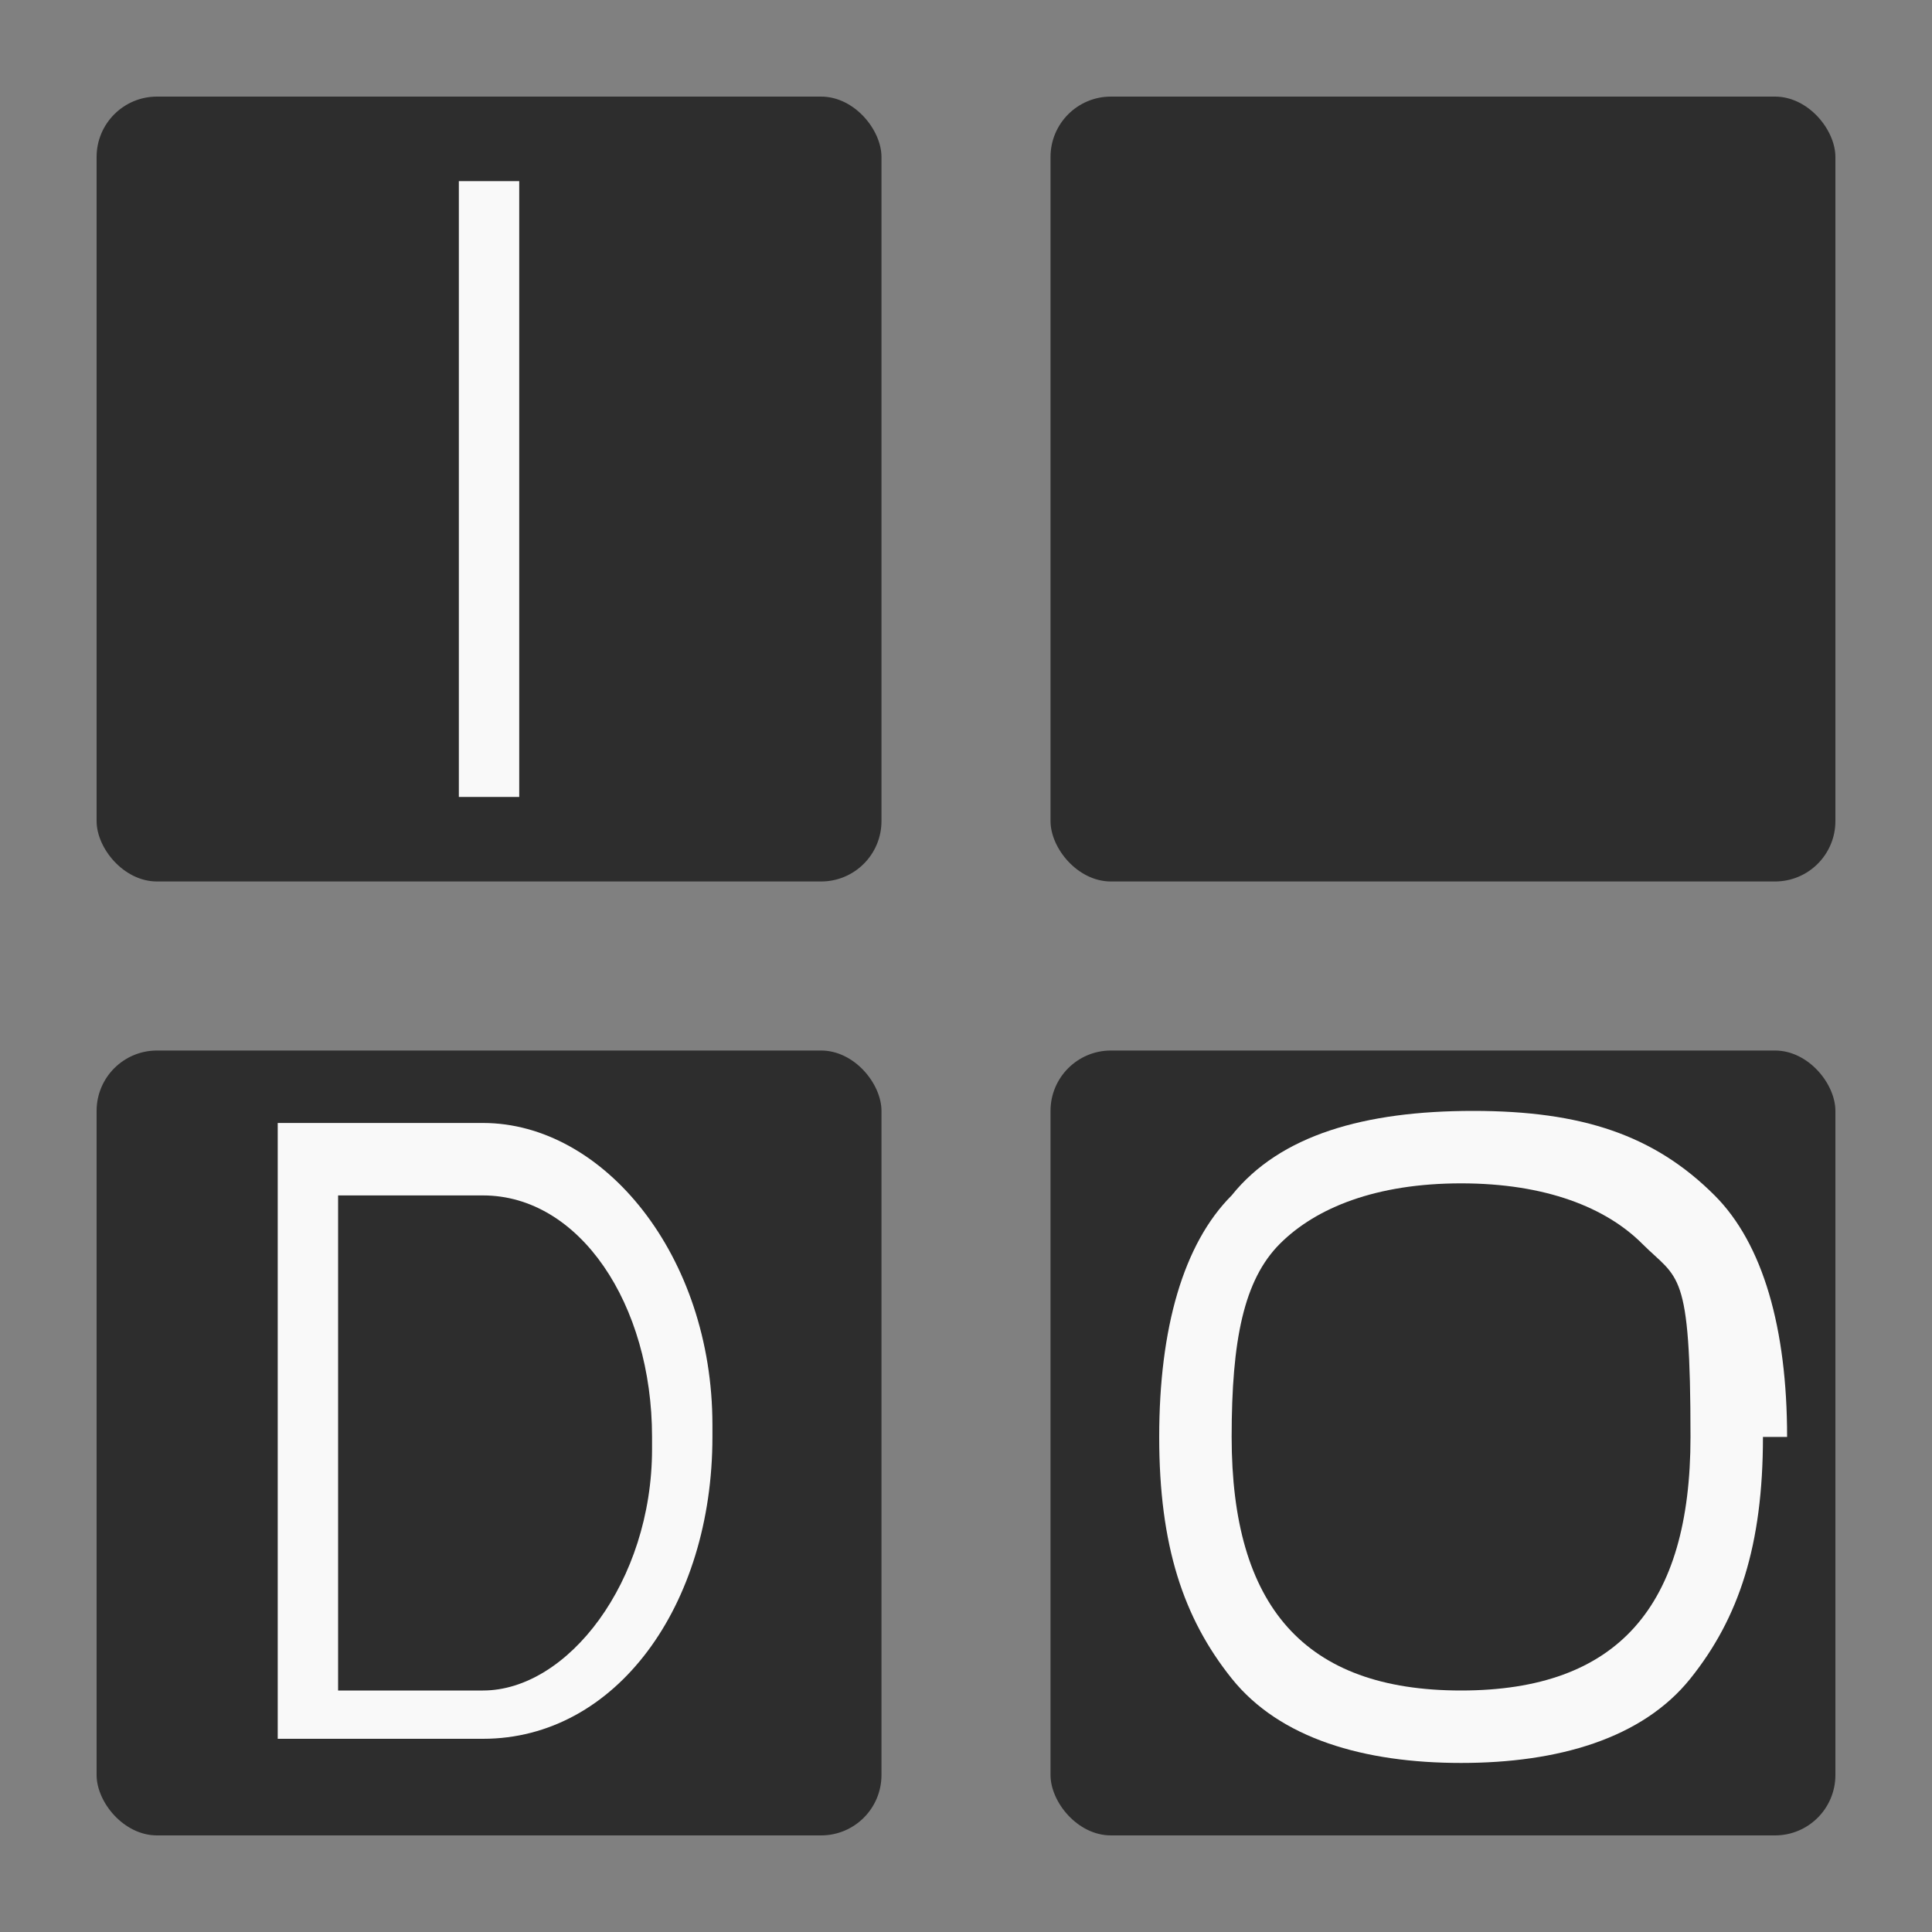 <?xml version="1.0" encoding="UTF-8"?> <svg xmlns="http://www.w3.org/2000/svg" id="_Слой_1" data-name="Слой 1" viewBox="0 0 16 16"><rect x="0" y="0" width="16" height="16" fill="#808080" stroke="none"/><rect x=".8" y=".8" width="6.5" height="6.5" rx=".5" ry=".5" fill="#2d2d2d" stroke-width="0"></rect><rect x="8.7" y=".8" width="6.5" height="6.5" rx=".5" ry=".5" fill="#2d2d2d" stroke-width="0"></rect><rect x=".8" y="8.7" width="6.5" height="6.5" rx=".5" ry=".5" fill="#2d2d2d" stroke-width="0"></rect><rect x="8.7" y="8.7" width="6.5" height="6.5" rx=".5" ry=".5" fill="#2d2d2d" stroke-width="0"></rect><path d="M14.6,11.9c0,.9-.2,1.5-.6,2-.4.5-1.1.7-1.9.7s-1.5-.2-1.9-.7c-.4-.5-.6-1.1-.6-2s.2-1.6.6-2c.4-.5,1.1-.7,2-.7s1.5.2,2,.7c.4.4.6,1.1.6,2ZM12.1,14c1.3,0,1.9-.7,1.9-2.1s-.1-1.3-.4-1.6c-.3-.3-.8-.5-1.5-.5s-1.2.2-1.5.5c-.3.3-.4.8-.4,1.6,0,1.4.6,2.1,1.9,2.1h0Z" fill="#f9f9f9" stroke-width="0"></path><path d="M3.8,6.6V1.5h.5v5.1h-.5Z" fill="#f9f9f9" stroke-width="0"></path><path d="M5.9,11.9c0,1.4-.8,2.5-1.9,2.5h-1.7v-5.1h1.7c1,0,1.9,1.1,1.9,2.5ZM5.4,11.9c0-1.1-.6-2-1.4-2h-1.2v4.1h1.2c.7,0,1.4-.9,1.4-2Z" fill="#f9f9f9" stroke-width="0"></path></svg> 